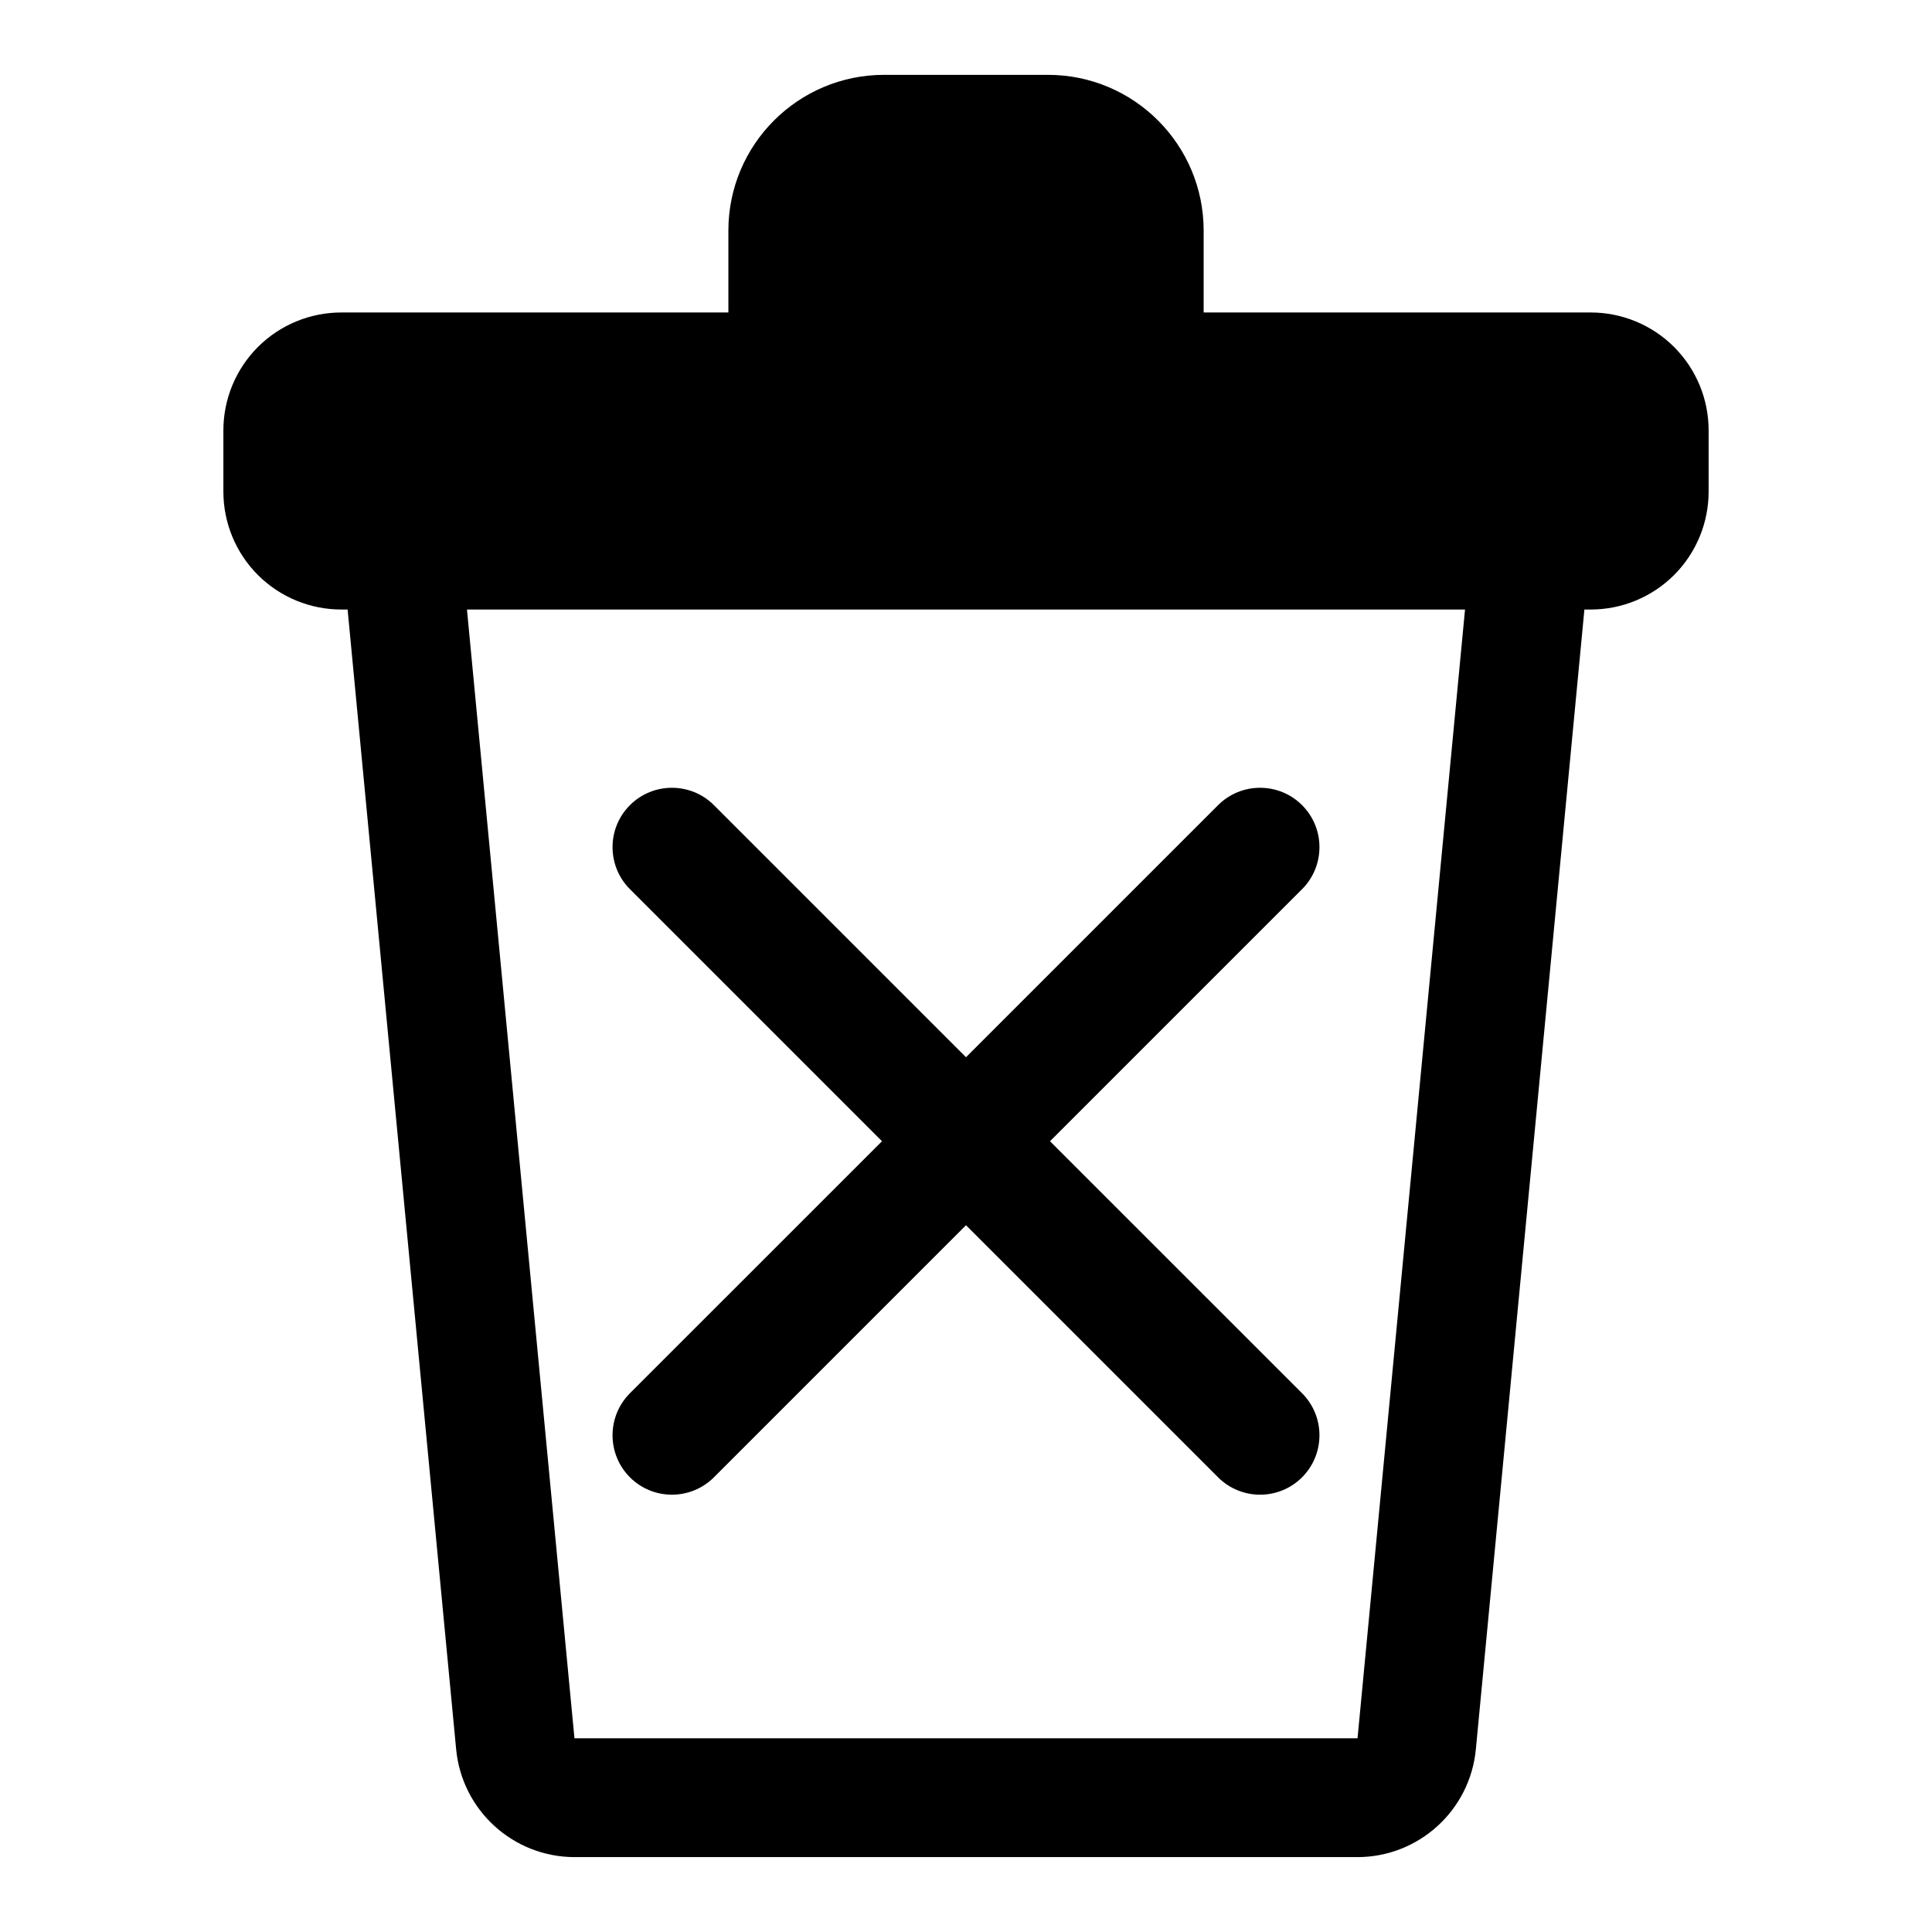 <?xml version="1.0" encoding="UTF-8"?>
<!-- Uploaded to: SVG Repo, www.svgrepo.com, Generator: SVG Repo Mixer Tools -->
<svg fill="#000000" width="800px" height="800px" version="1.1" viewBox="144 144 512 512" xmlns="http://www.w3.org/2000/svg">
 <path d="m337.02 226.81h-102.57c-8.297 0-16.23 3.289-22.105 9.148-5.856 5.871-9.148 13.809-9.148 22.105v16.215c0 8.297 3.289 16.23 9.148 22.105 5.871 5.856 13.809 9.148 22.105 9.148h1.668l28.766 302.05c1.543 16.199 15.145 28.574 31.426 28.574h207.38c16.281 0 29.883-12.375 31.426-28.574l28.766-302.05h1.668c8.297 0 16.23-3.289 22.105-9.148 5.856-5.871 9.148-13.809 9.148-22.105v-16.215c0-8.297-3.289-16.23-9.148-22.105-5.871-5.856-13.809-9.148-22.105-9.148h-102.57v-21.695c0-22.797-18.484-41.281-41.281-41.281h-43.391c-22.797 0-41.281 18.484-41.281 41.281v21.695zm-69.273 78.719h264.5l-28.48 299.06c0 0.047-0.031 0.078-0.078 0.078h-207.38c-0.047 0-0.078-0.031-0.078-0.078l-28.48-299.06zm109.99 140.91-66.801 66.785c-6.141 6.156-6.141 16.121 0 22.277 6.141 6.141 16.121 6.141 22.262 0l66.801-66.801 66.801 66.801c6.141 6.141 16.121 6.141 22.262 0 6.141-6.156 6.141-16.121 0-22.277l-66.801-66.785 66.801-66.801c6.141-6.141 6.141-16.121 0-22.262s-16.121-6.141-22.262 0l-66.801 66.801-66.801-66.801c-6.141-6.141-16.121-6.141-22.262 0s-6.141 16.121 0 22.262z" fill-rule="evenodd"/>
</svg>